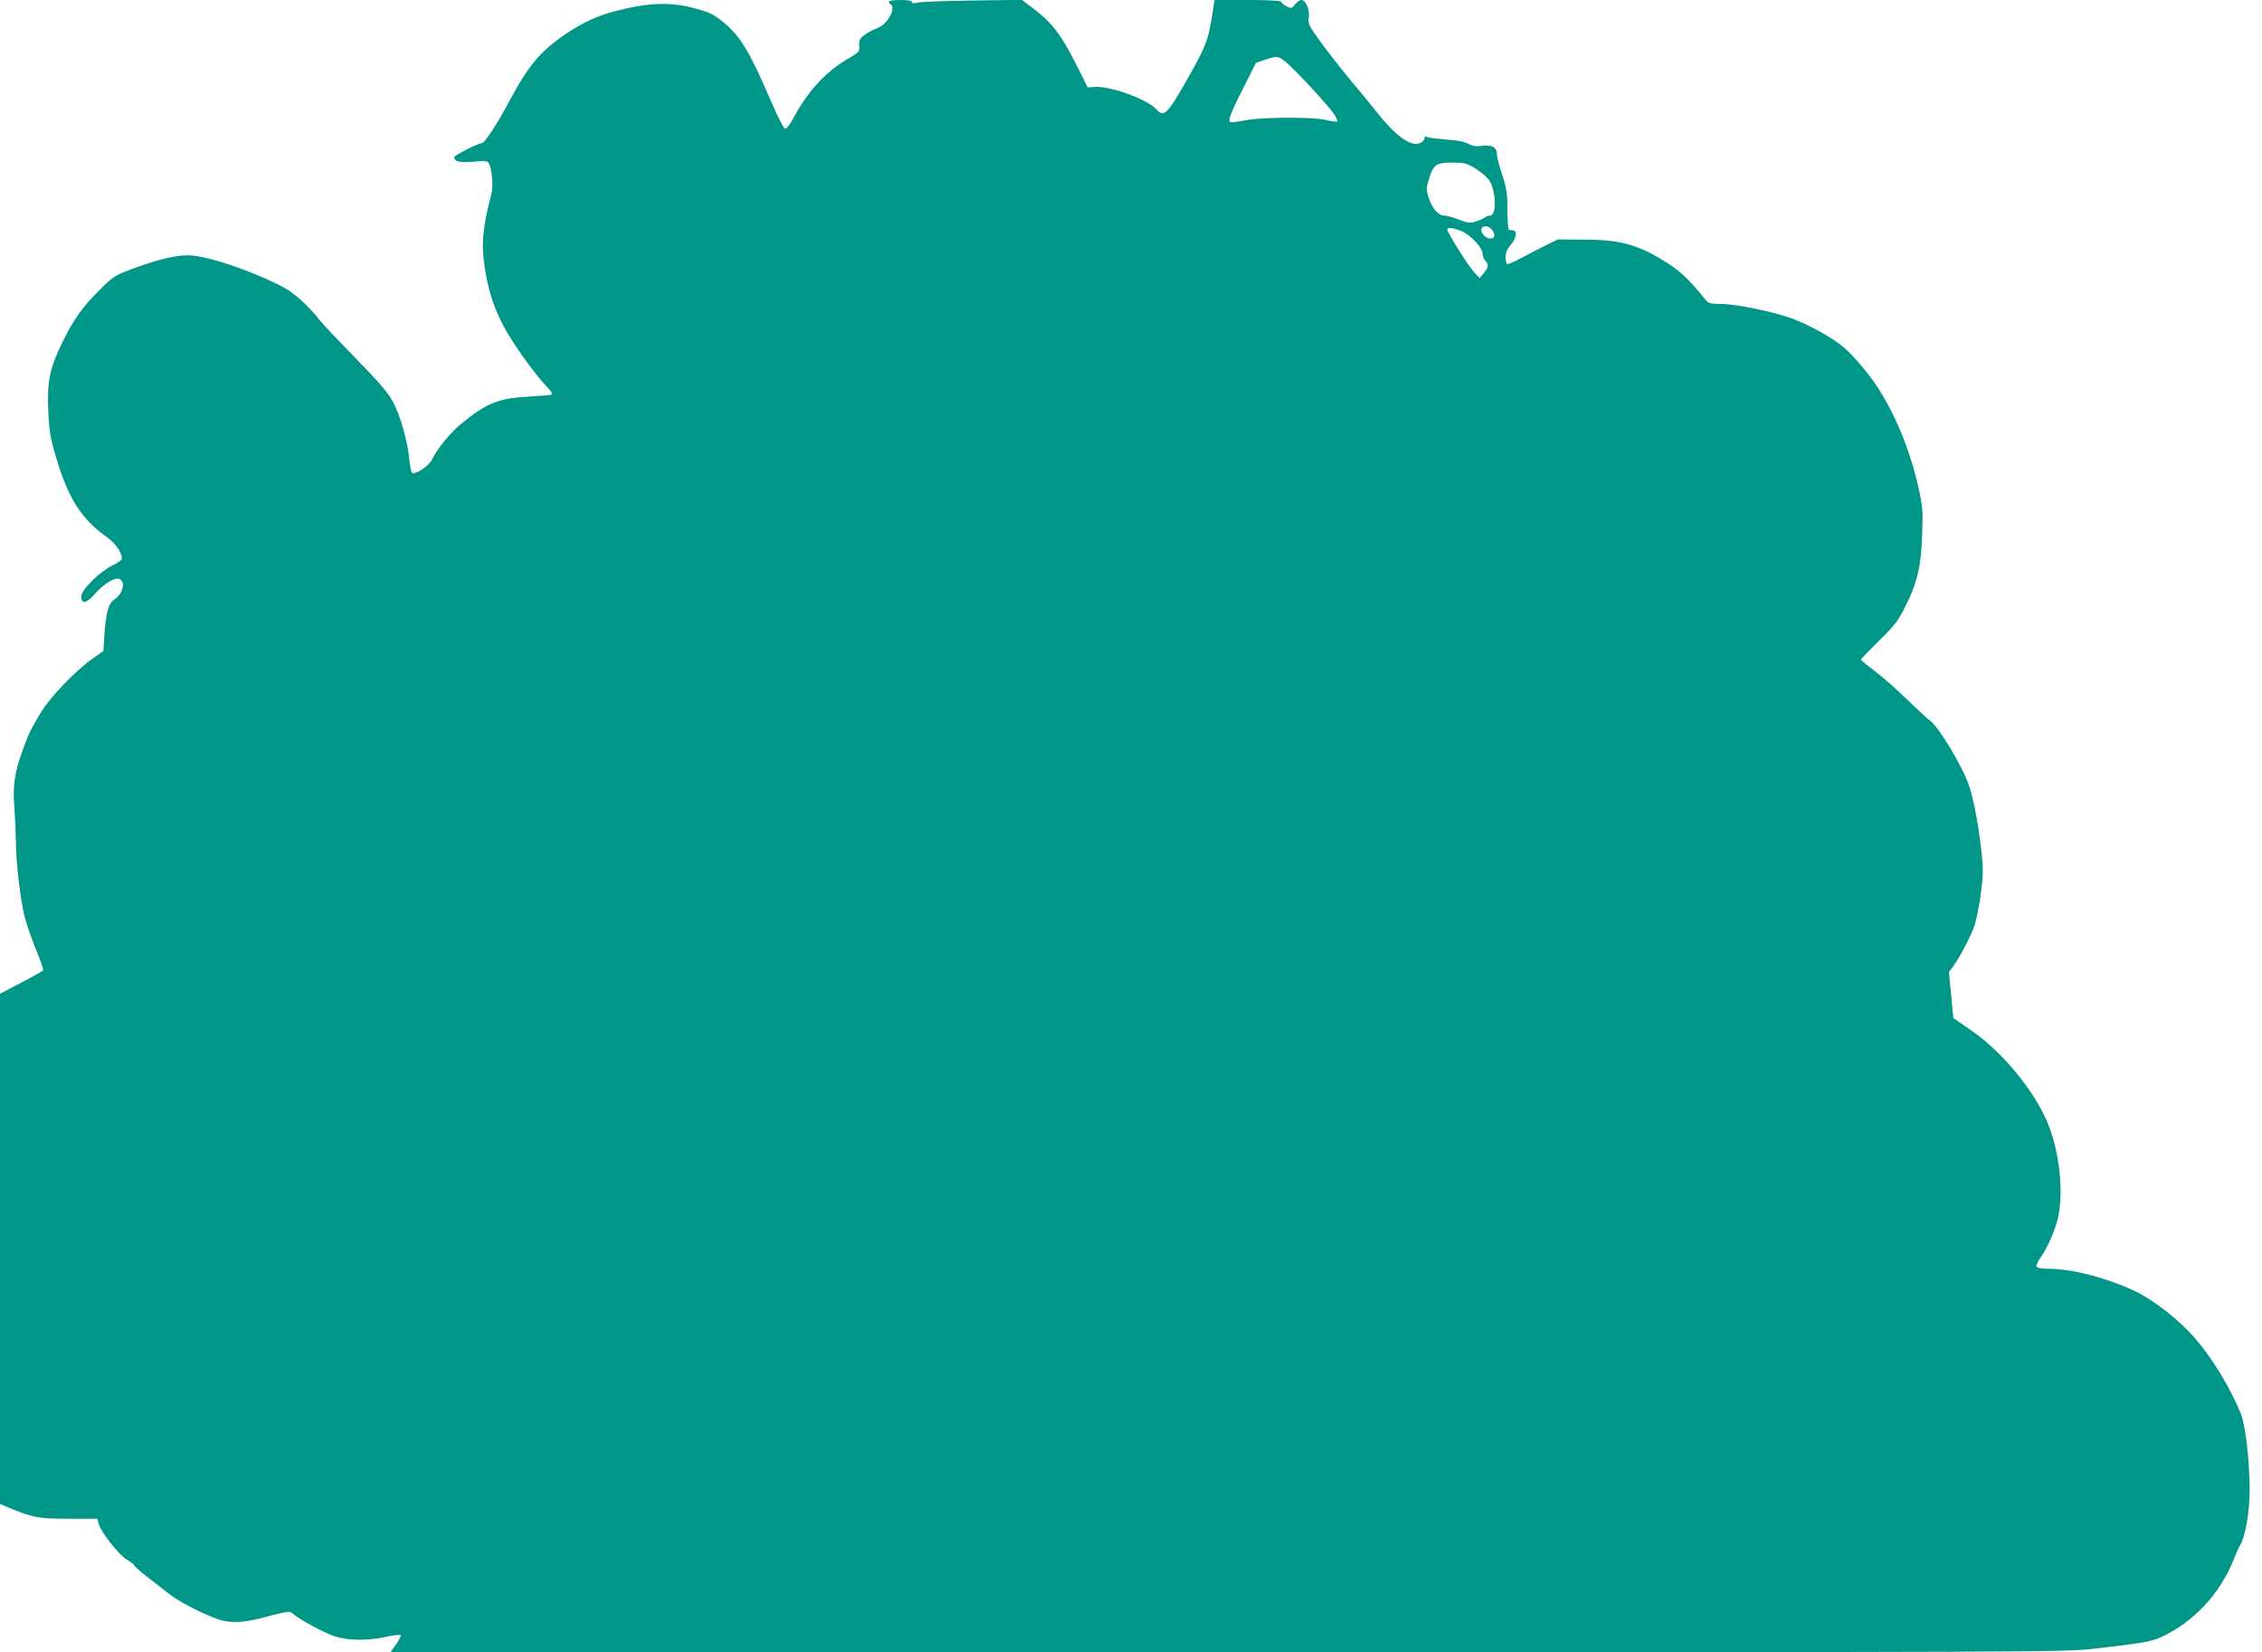 <?xml version="1.0" standalone="no"?>
<!DOCTYPE svg PUBLIC "-//W3C//DTD SVG 20010904//EN"
 "http://www.w3.org/TR/2001/REC-SVG-20010904/DTD/svg10.dtd">
<svg version="1.0" xmlns="http://www.w3.org/2000/svg"
 width="1280pt" height="935pt" viewBox="0 0 1280 935"
 preserveAspectRatio="xMidYMid meet">
<g transform="translate(0,935) scale(0.1,-0.1)"
fill="#009688" stroke="none">
<path d="M5030 9341 c0 -6 5 -13 10 -16 34 -21 -21 -117 -79 -136 -20 -7 -51
-23 -69 -37 -27 -21 -32 -30 -30 -60 3 -35 1 -37 -74 -81 -120 -72 -221 -183
-298 -329 -21 -39 -39 -62 -48 -60 -7 2 -41 66 -74 143 -122 285 -173 372
-265 451 -62 52 -82 63 -168 86 -141 39 -269 34 -465 -18 -108 -29 -207 -79
-312 -157 -113 -84 -176 -164 -269 -337 -72 -137 -146 -250 -163 -250 -19 0
-156 -70 -156 -79 0 -25 32 -33 109 -26 71 6 80 5 89 -12 16 -31 24 -129 13
-170 -51 -195 -59 -288 -37 -423 22 -134 50 -220 108 -330 52 -97 170 -262
241 -337 29 -30 36 -44 26 -47 -8 -2 -61 -7 -119 -10 -178 -9 -244 -35 -391
-155 -60 -49 -137 -143 -164 -201 -17 -37 -94 -88 -113 -76 -5 3 -12 38 -16
78 -10 104 -52 250 -94 327 -26 49 -80 111 -207 241 -94 96 -184 191 -199 210
-79 99 -155 166 -228 203 -175 87 -383 158 -500 171 -70 7 -178 -16 -332 -73
-103 -38 -114 -44 -183 -113 -103 -101 -154 -171 -218 -301 -73 -149 -89 -223
-82 -392 5 -110 11 -150 42 -255 68 -236 145 -358 290 -460 47 -33 83 -85 85
-120 0 -9 -22 -25 -52 -39 -69 -32 -178 -139 -178 -175 0 -48 28 -43 77 13 48
55 112 95 137 85 39 -15 22 -85 -28 -117 -32 -21 -46 -74 -55 -197 l-6 -94
-55 -39 c-99 -68 -251 -226 -301 -313 -62 -105 -63 -108 -99 -205 -46 -123
-59 -206 -49 -324 4 -55 8 -143 9 -195 0 -118 25 -331 50 -431 11 -42 40 -125
64 -184 25 -60 43 -112 40 -116 -2 -4 -58 -36 -124 -70 l-120 -63 0 -1443 0
-1444 42 -18 c140 -59 175 -66 346 -66 l163 0 7 -27 c12 -48 114 -177 159
-204 24 -14 43 -29 43 -33 0 -5 34 -35 76 -67 42 -33 97 -76 123 -96 51 -39
146 -90 248 -132 81 -34 158 -34 283 0 142 37 149 38 168 21 35 -31 169 -104
230 -125 77 -27 190 -29 297 -5 41 9 78 13 82 9 4 -3 -8 -26 -25 -51 l-32 -45
4733 0 c4667 0 4735 0 4910 20 272 31 317 39 376 65 183 84 333 244 411 440
13 33 29 69 36 80 29 46 54 188 54 310 0 164 -23 368 -49 432 -56 141 -160
314 -257 426 -94 109 -239 222 -349 273 -168 77 -353 124 -492 124 -28 0 -55
5 -59 11 -3 6 7 31 24 54 43 61 88 169 101 239 27 148 4 351 -57 509 -72 183
-255 409 -431 531 l-108 75 -12 130 -13 129 25 34 c37 50 103 176 121 233 21
68 46 232 46 302 0 112 -39 363 -73 473 -34 112 -183 360 -232 387 -7 4 -62
55 -122 113 -59 58 -143 131 -185 163 -43 32 -78 61 -78 64 0 3 46 51 103 107
90 88 109 113 150 196 67 136 88 224 94 405 5 138 3 160 -22 270 -46 204 -125
399 -228 560 -46 73 -142 186 -192 228 -69 58 -203 132 -299 166 -114 40 -315
81 -400 81 -51 0 -69 4 -80 18 -100 122 -139 160 -216 210 -163 106 -268 136
-480 136 l-145 1 -75 -37 c-41 -21 -104 -53 -139 -72 -36 -19 -68 -33 -73 -30
-4 3 -8 21 -8 41 0 25 9 45 31 70 30 35 36 77 12 79 -7 1 -17 2 -23 3 -6 0
-10 46 -10 112 0 97 -4 123 -30 201 -16 49 -30 102 -30 119 0 36 -33 52 -89
43 -27 -4 -48 -1 -72 12 -22 12 -65 21 -124 24 -49 4 -98 10 -107 14 -13 6
-18 4 -18 -8 0 -9 -11 -21 -25 -26 -54 -21 -137 40 -248 180 -28 36 -95 117
-148 180 -52 63 -128 160 -167 214 -66 91 -71 102 -66 136 7 43 -17 100 -42
100 -9 0 -25 -11 -36 -25 -18 -24 -21 -24 -49 -10 -16 9 -29 20 -29 25 0 6
-73 10 -189 10 l-188 0 -17 -107 c-20 -122 -37 -165 -138 -342 -112 -198 -132
-217 -174 -170 -52 58 -263 134 -352 127 l-37 -3 -60 120 c-88 176 -143 249
-247 326 l-66 50 -279 -4 c-153 -2 -293 -7 -310 -12 -22 -5 -33 -4 -33 4 0 7
-24 11 -65 11 -36 0 -65 -4 -65 -9z m2245 -341 c46 -36 236 -241 272 -293 14
-20 23 -40 20 -44 -4 -3 -33 0 -64 8 -68 17 -342 17 -443 0 -111 -18 -105 -19
-102 9 1 14 35 90 76 169 l73 145 49 17 c69 23 77 23 119 -11z m1076 -605 c32
-20 67 -50 78 -68 38 -63 40 -197 3 -197 -10 0 -22 -4 -27 -9 -6 -6 -28 -16
-50 -23 -36 -13 -45 -12 -99 9 -33 13 -70 23 -83 23 -34 0 -67 38 -87 97 -16
47 -16 56 -1 106 24 84 41 97 132 97 69 0 81 -3 134 -35z m95 -350 c18 -27 12
-45 -15 -45 -24 0 -55 35 -48 55 9 23 45 18 63 -10z m-174 -4 c52 -22 118 -94
118 -129 0 -13 7 -30 15 -38 21 -21 19 -38 -9 -70 l-23 -28 -32 34 c-33 36
-151 224 -151 241 0 15 35 10 82 -10z"/>
</g>
</svg>
